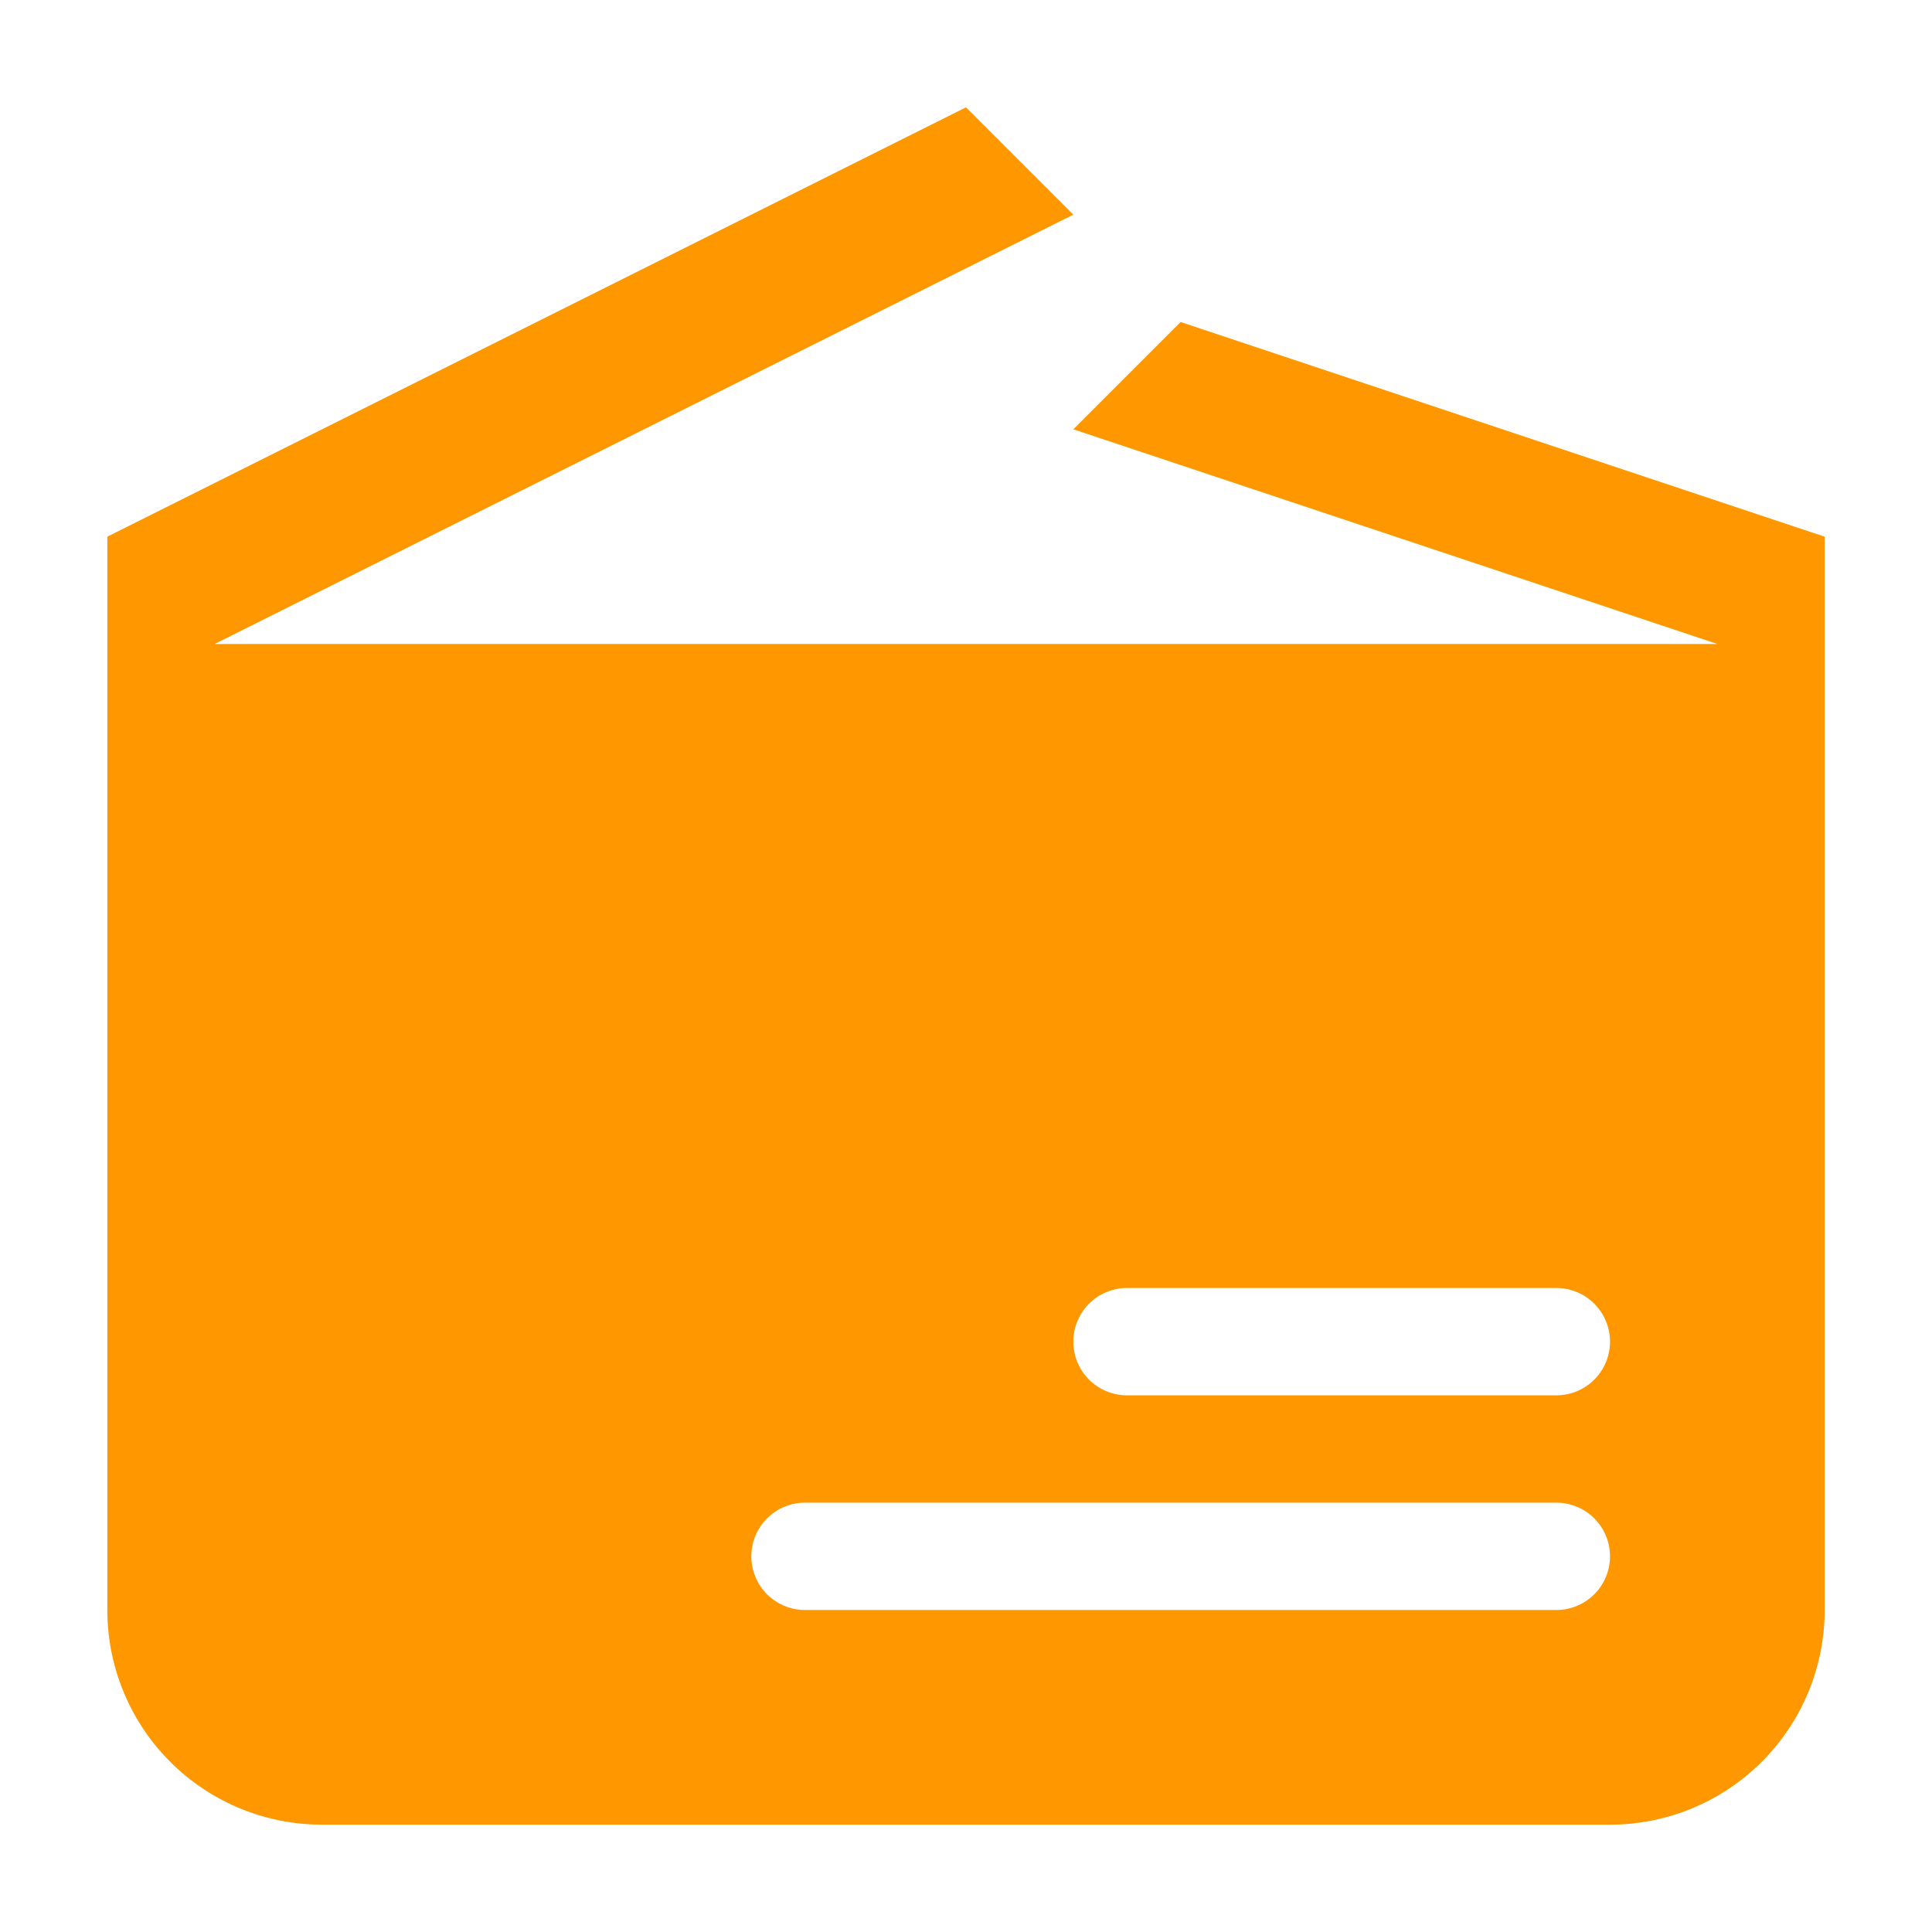 <?xml version="1.0" standalone="no"?><!DOCTYPE svg PUBLIC "-//W3C//DTD SVG 1.1//EN" "http://www.w3.org/Graphics/SVG/1.1/DTD/svg11.dtd"><svg t="1696771328989" class="icon" viewBox="0 0 1024 1024" version="1.1" xmlns="http://www.w3.org/2000/svg" p-id="21681" xmlns:xlink="http://www.w3.org/1999/xlink" width="200" height="200"><path d="M853.333 967.111H170.667a113.778 113.778 0 0 1-113.778-113.778V284.444l455.111-227.556 56.889 56.889-455.111 227.556h796.444l-341.333-113.778 56.889-56.889 341.333 113.778v568.889a113.778 113.778 0 0 1-113.778 113.778z m-28.444-284.444h-227.556a28.444 28.444 0 0 0 0 56.889h227.556a28.444 28.444 0 0 0 0-56.889z m0 113.778h-398.222a28.444 28.444 0 0 0 0 56.889h398.222a28.444 28.444 0 0 0 0-56.889z" fill="#FF9800" p-id="21682"></path></svg>